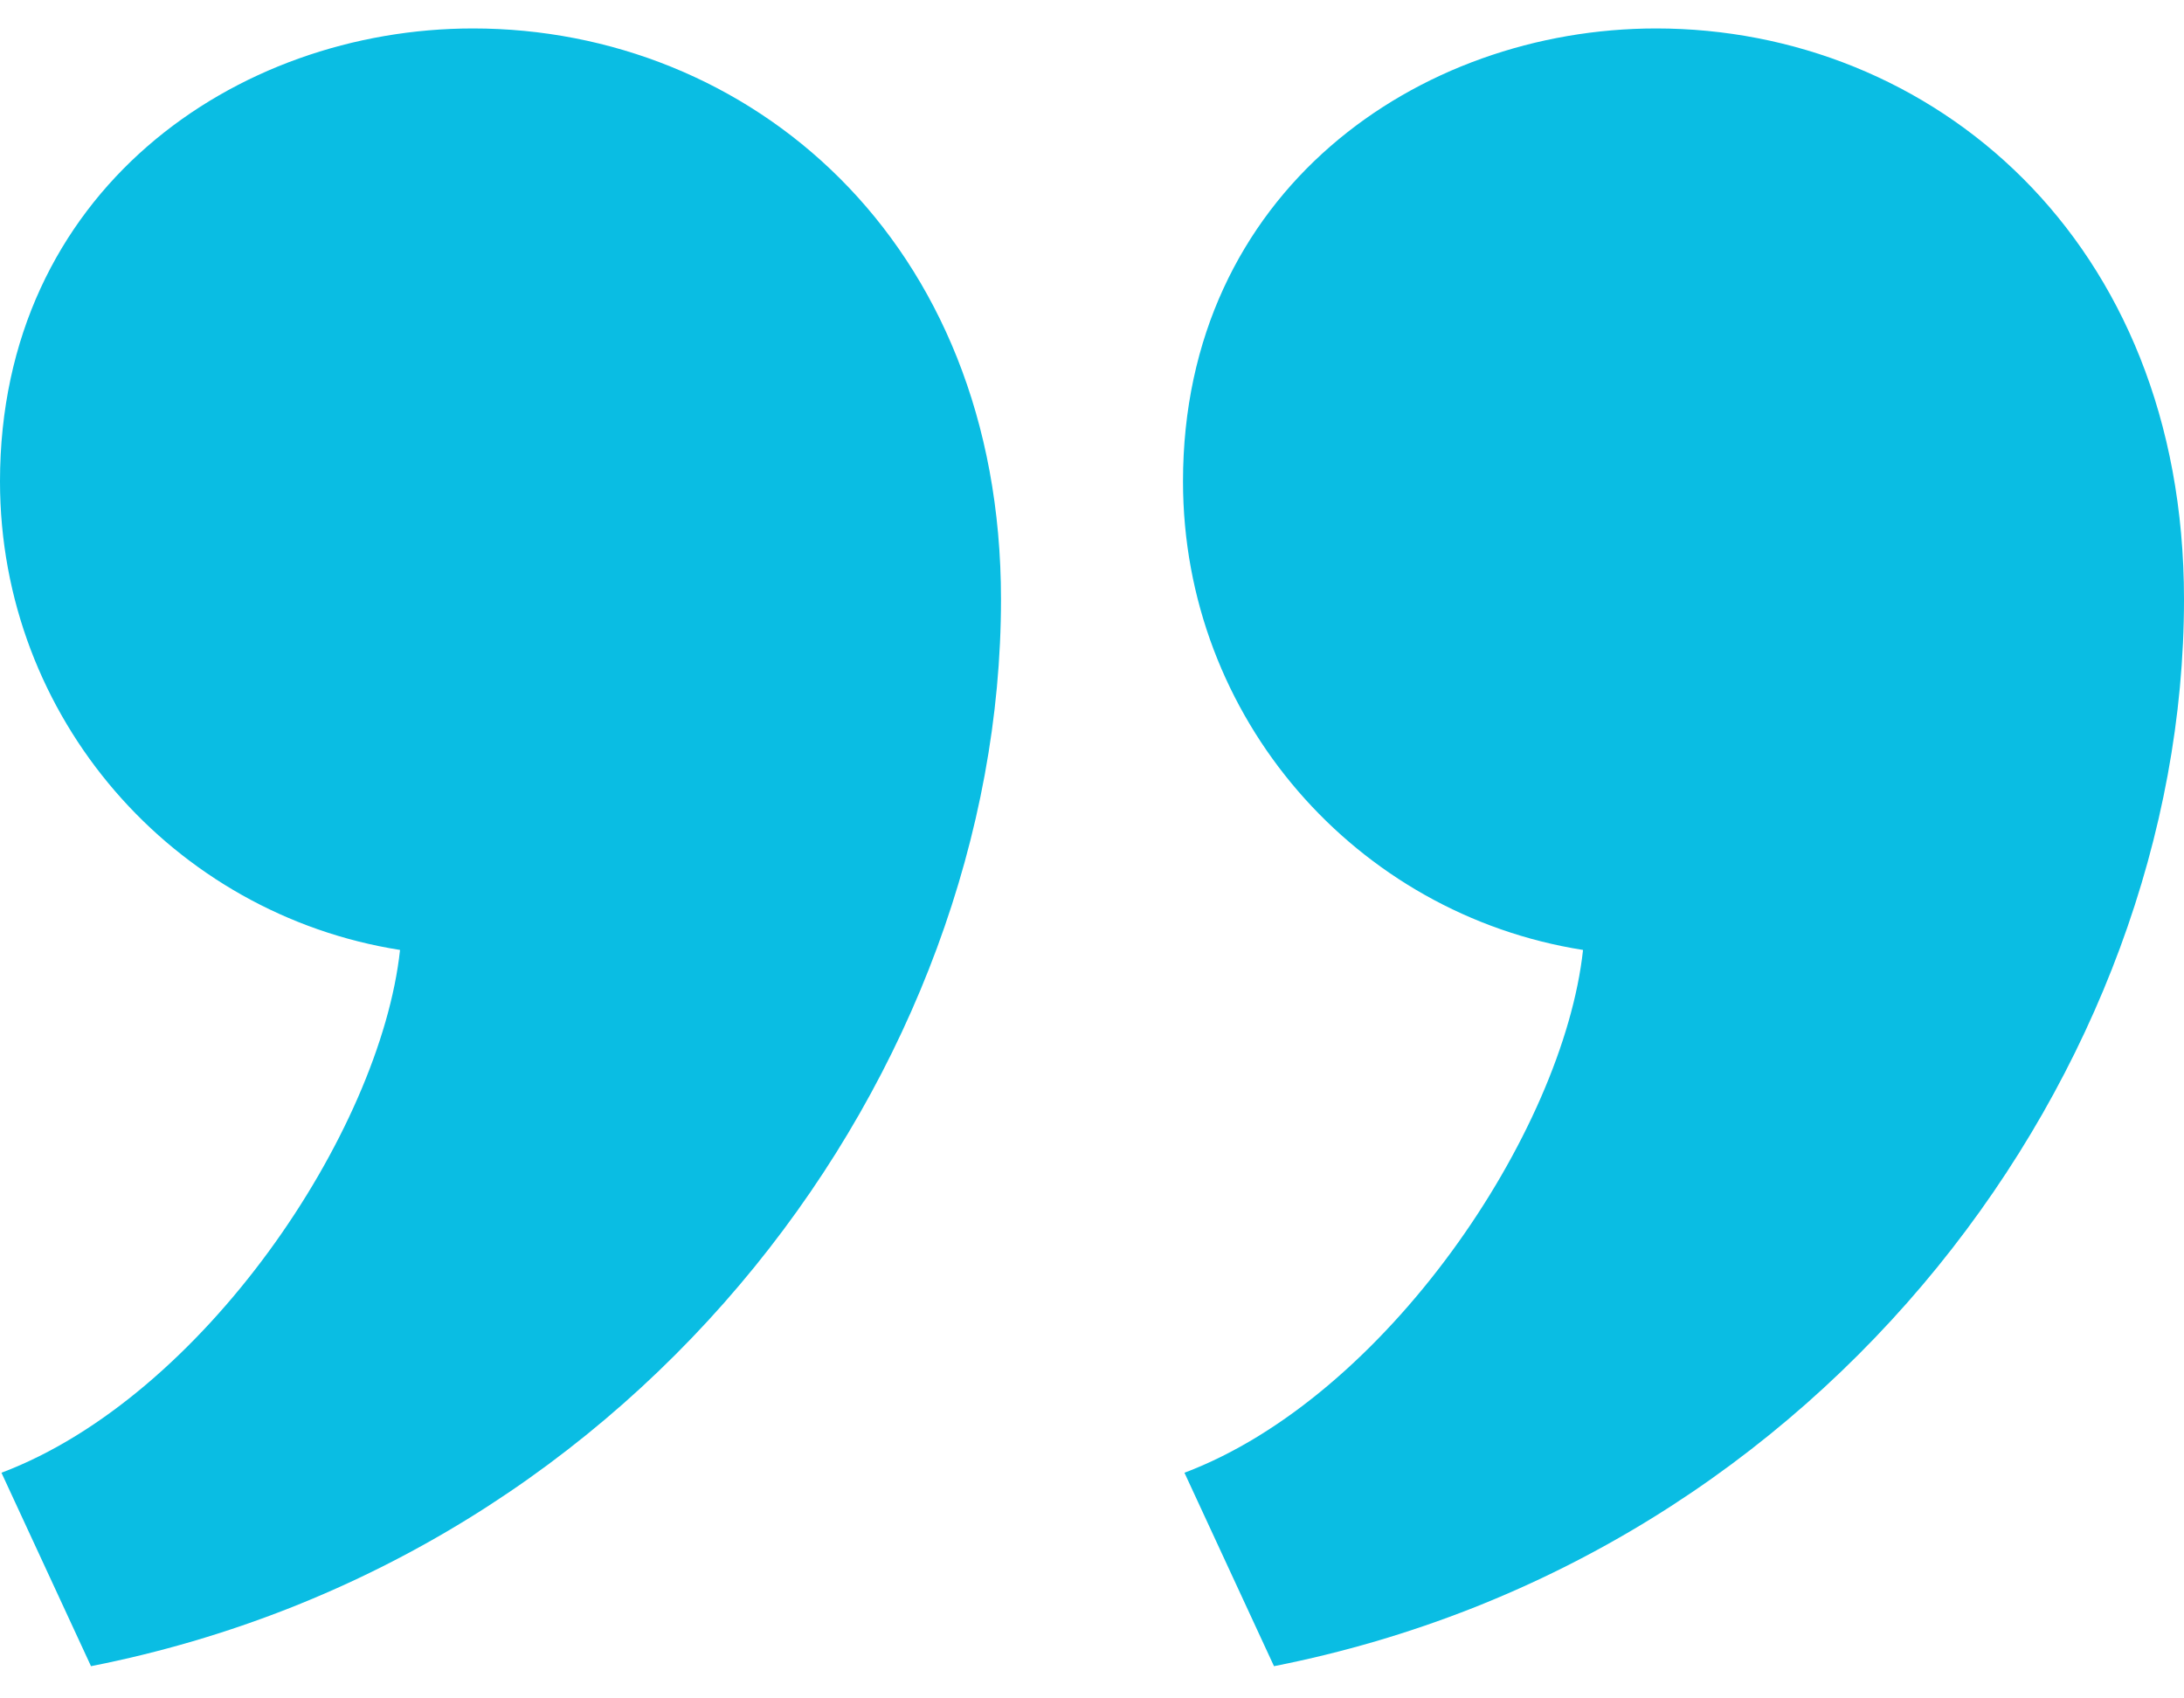 <?xml version="1.0" encoding="UTF-8"?>
<svg xmlns="http://www.w3.org/2000/svg" width="36" height="28" viewBox="0 0 36 28" fill="none">
  <path fill-rule="evenodd" clip-rule="evenodd" d="M1.5 27.469C10.662 25.66 16.5 17.593 16.5 9.881C16.5 3.926 12.321 0.469 7.798 0.469C3.876 0.469 0 3.164 0 7.937C0 11.84 2.857 15.073 6.594 15.661C6.269 18.667 3.346 23.027 0.024 24.28L1.5 27.469ZM21 27.469C30.162 25.66 36 17.593 36 9.881C36 3.926 31.821 0.469 27.299 0.469C23.376 0.469 19.5 3.164 19.5 7.937C19.5 11.84 22.358 15.073 26.094 15.661C25.768 18.667 22.846 23.027 19.524 24.28L21 27.469Z" fill="#0ABDE3"></path>
</svg>
